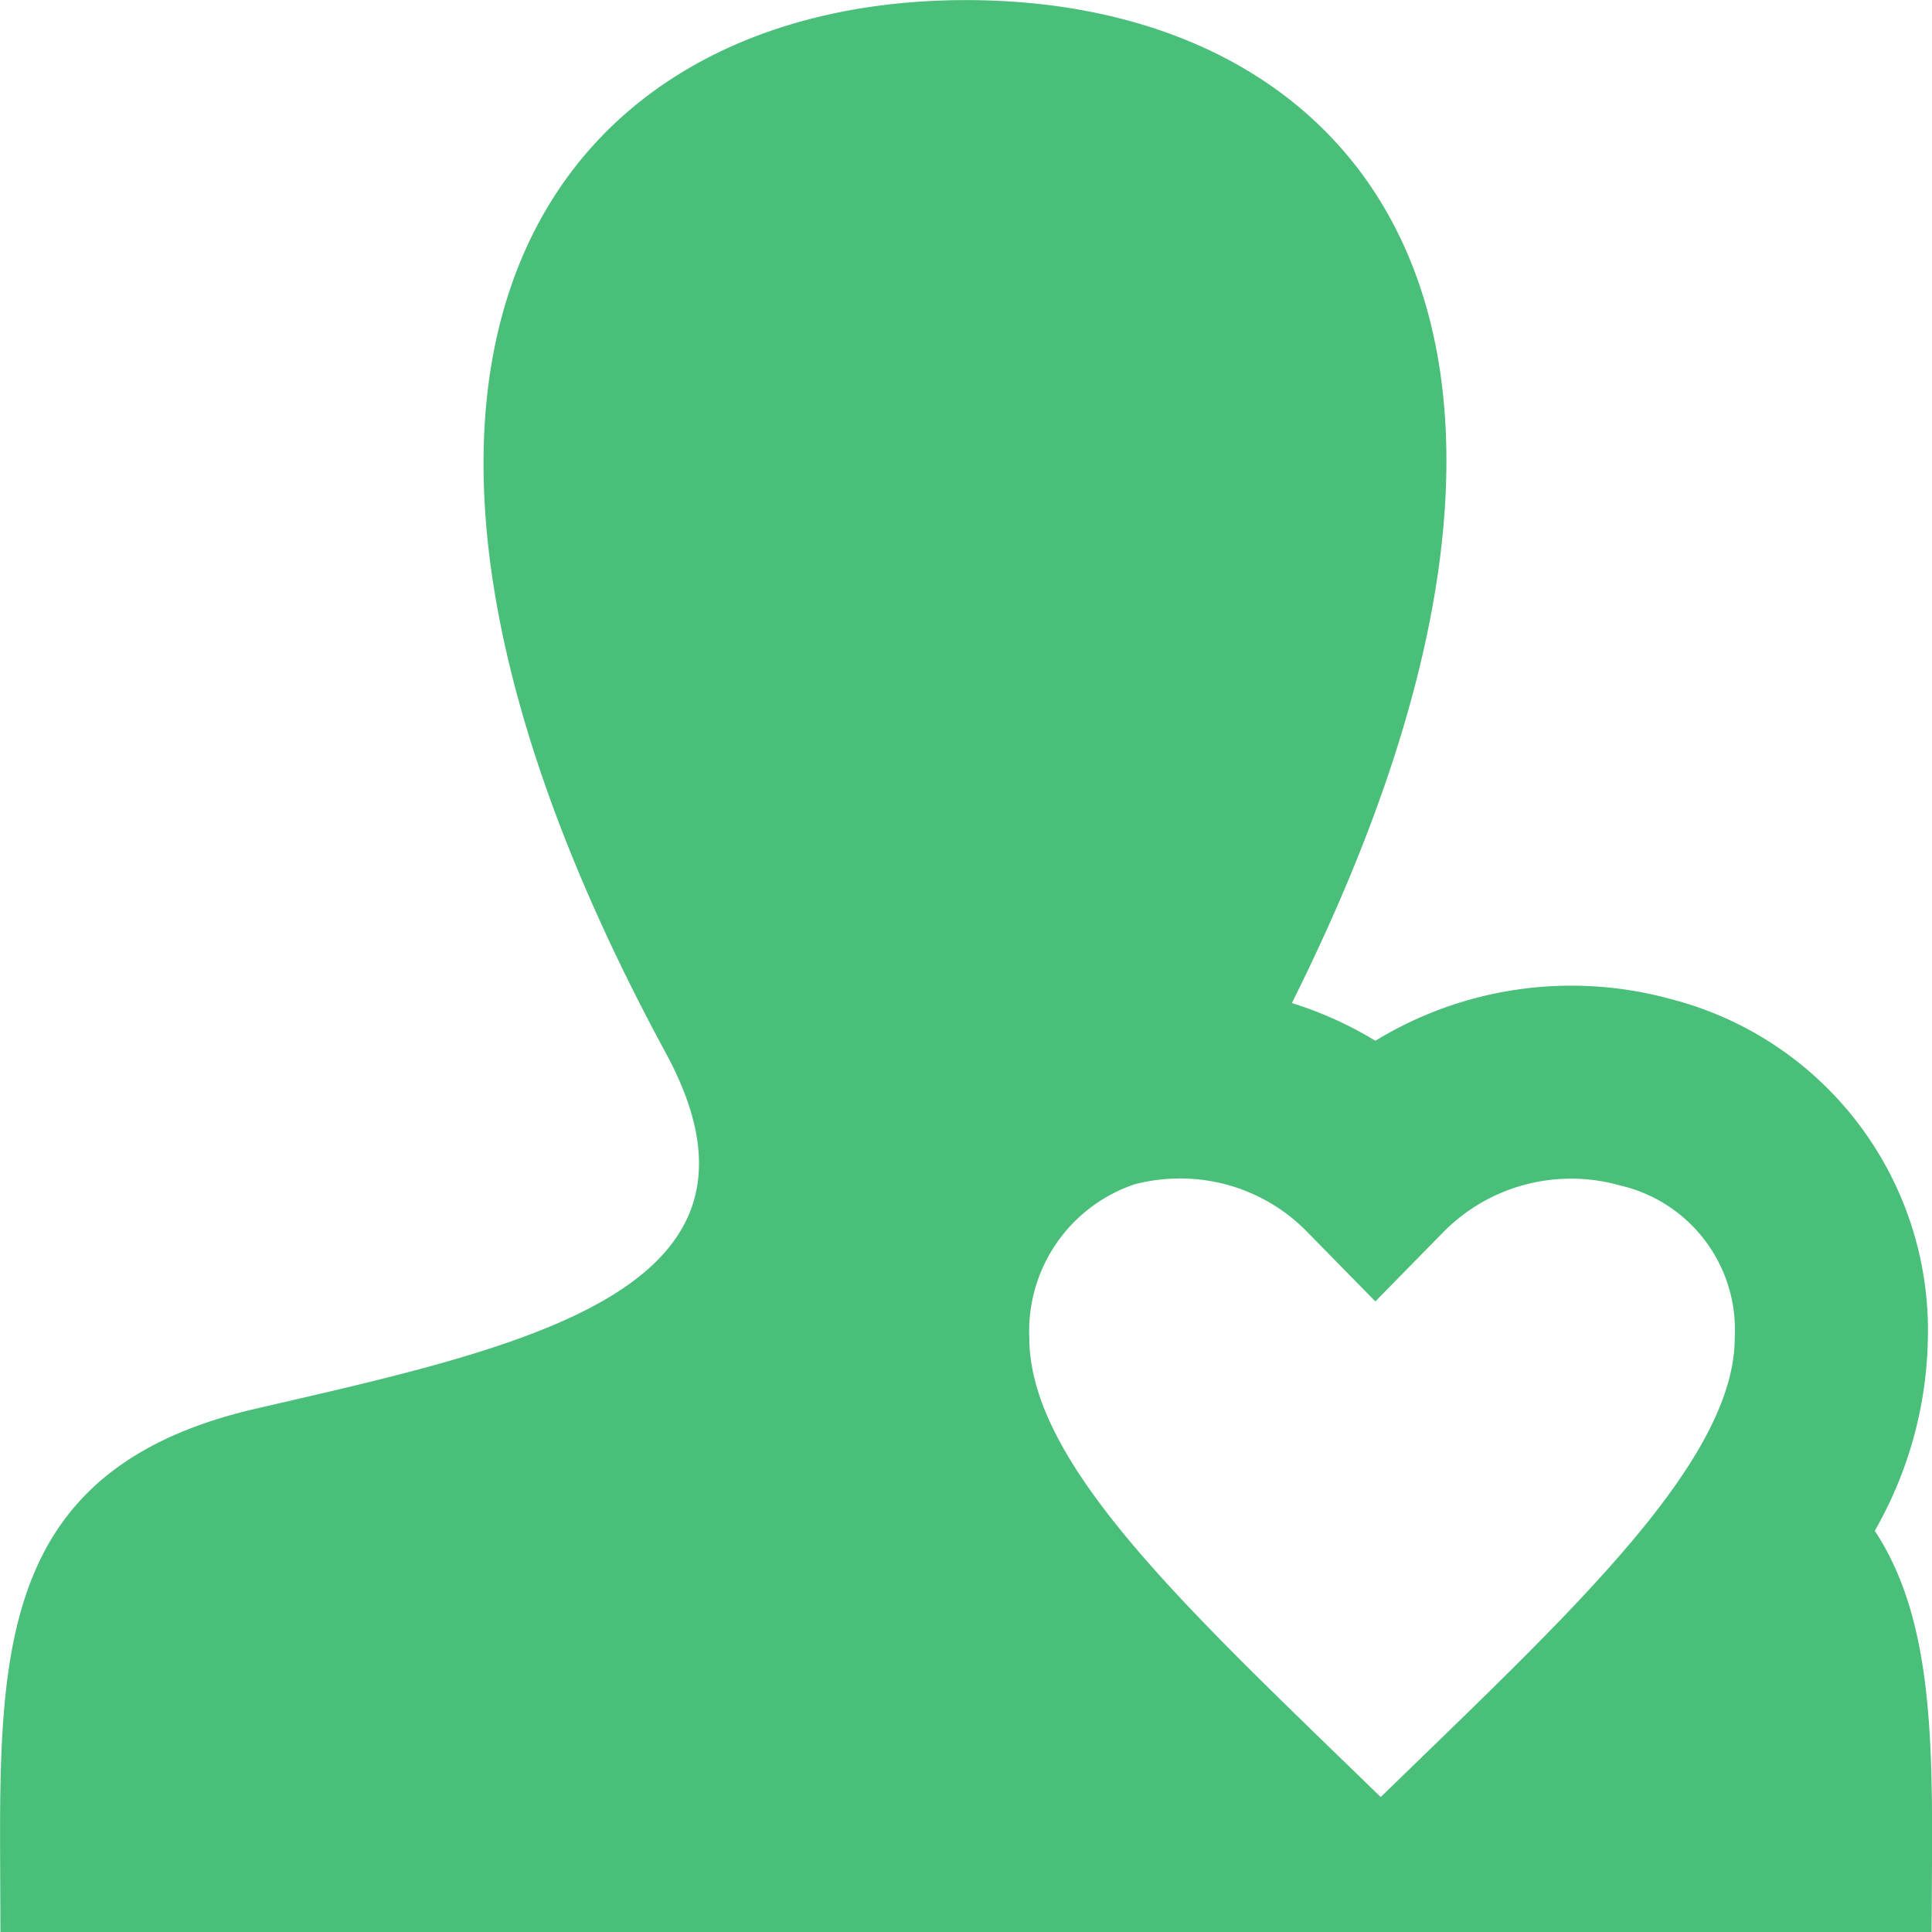 <svg xmlns="http://www.w3.org/2000/svg" width="40.001" height="40.003" viewBox="0 0 40.001 40.003">
  <path id="パス_185" data-name="パス 185" d="M38.814,31.692a8.28,8.28,0,0,0,1.1-4,7.084,7.084,0,0,0-5.325-7.009,7.78,7.78,0,0,0-6.115.864,7.683,7.683,0,0,0-1.729-.781C33.809,6.625,28.112,0,20,0,11.532,0,5.9,7.247,13.783,21.8c2.661,4.908-2.876,6.068-8.484,7.363C.177,30.345-.015,33.888,0,38.335L.007,40H39.991L40,38.385C40.01,35.722,39.942,33.4,38.814,31.692Zm-10.34-4.749L29.9,25.489a3.715,3.715,0,0,1,3.639-.947,3.066,3.066,0,0,1,2.376,3.149c0,2.409-3,5.317-6.475,8.684l-.19.185-.665.645-.769-.746c-3.636-3.524-6.507-6.308-6.507-8.767A3.207,3.207,0,0,1,23.5,24.515a3.794,3.794,0,0,1,.918-.117,3.668,3.668,0,0,1,2.628,1.089Z" transform="translate(0.002 0.002)" fill="#49bf7a"/>
</svg>
